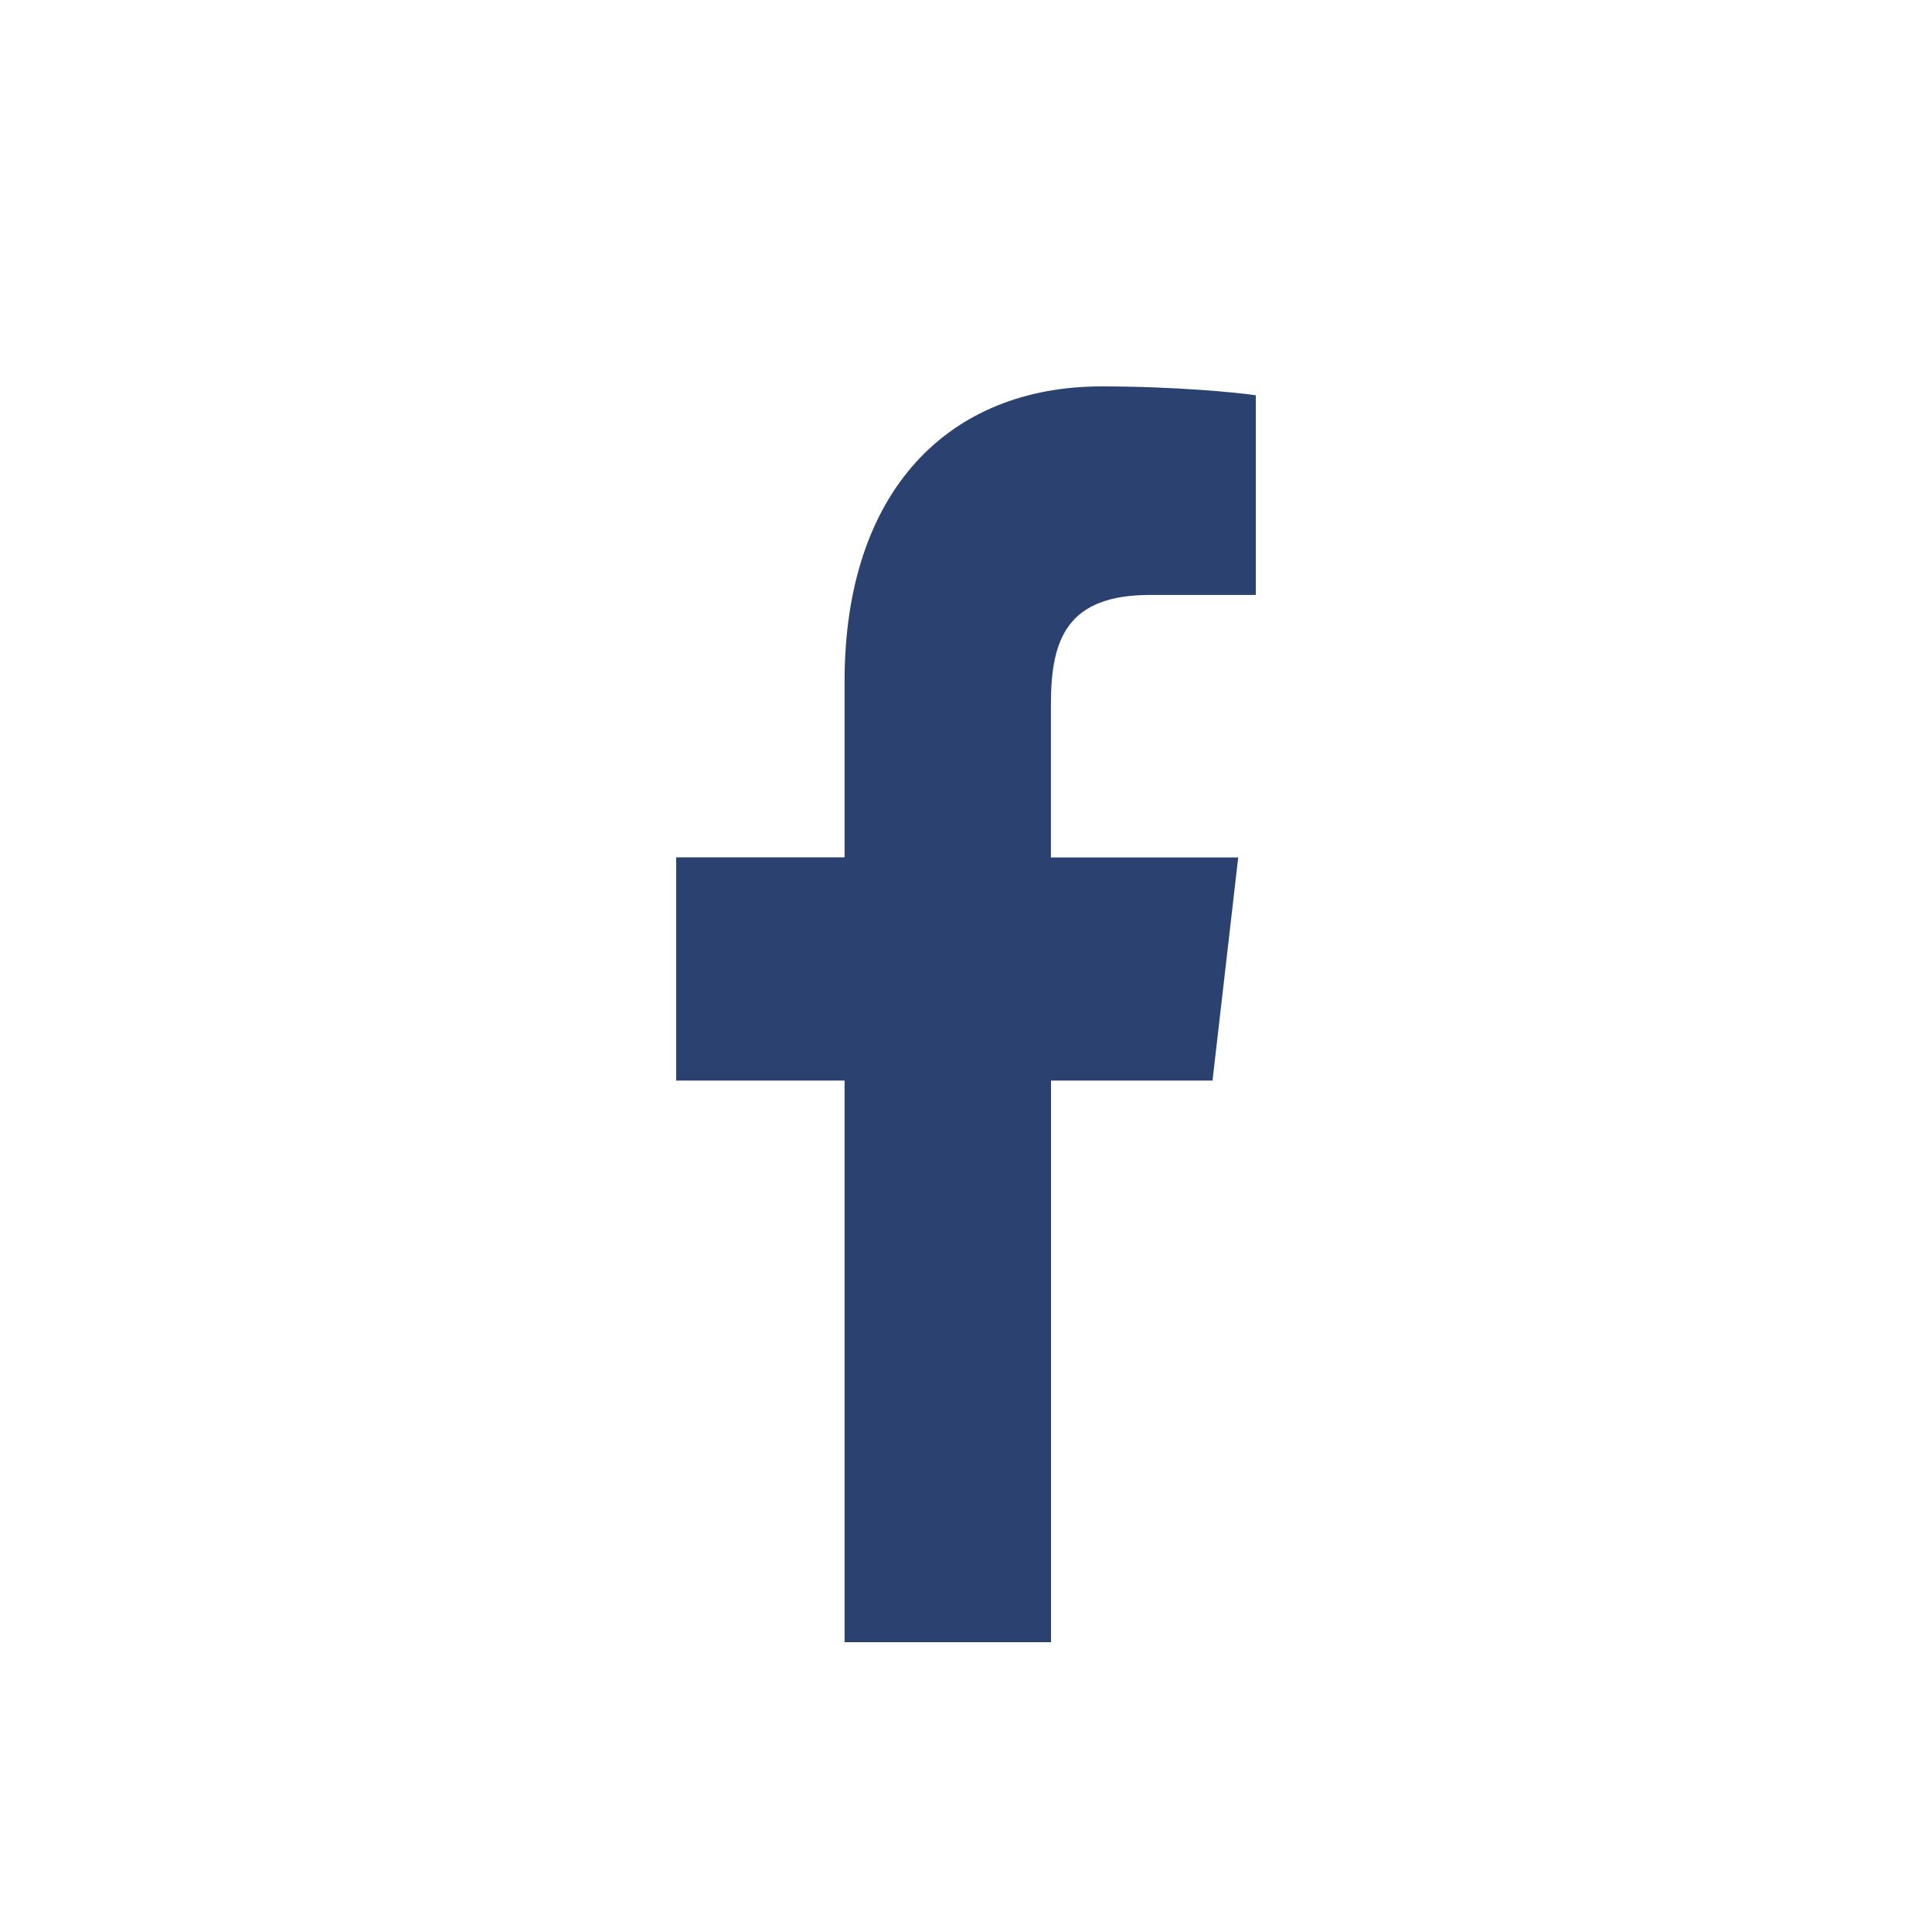 <svg width="20" height="20" viewBox="0 0 20 20" fill="none" xmlns="http://www.w3.org/2000/svg">
<path d="M11.905 6.159H13V4.092C12.811 4.063 12.161 4 11.404 4C9.825 4 8.743 5.076 8.743 7.054V8.875H7V11.186H8.743V17H10.88V11.186H12.552L12.818 8.876H10.879V7.284C10.88 6.616 11.046 6.159 11.905 6.159Z" fill="#2B4270"/>
</svg>
